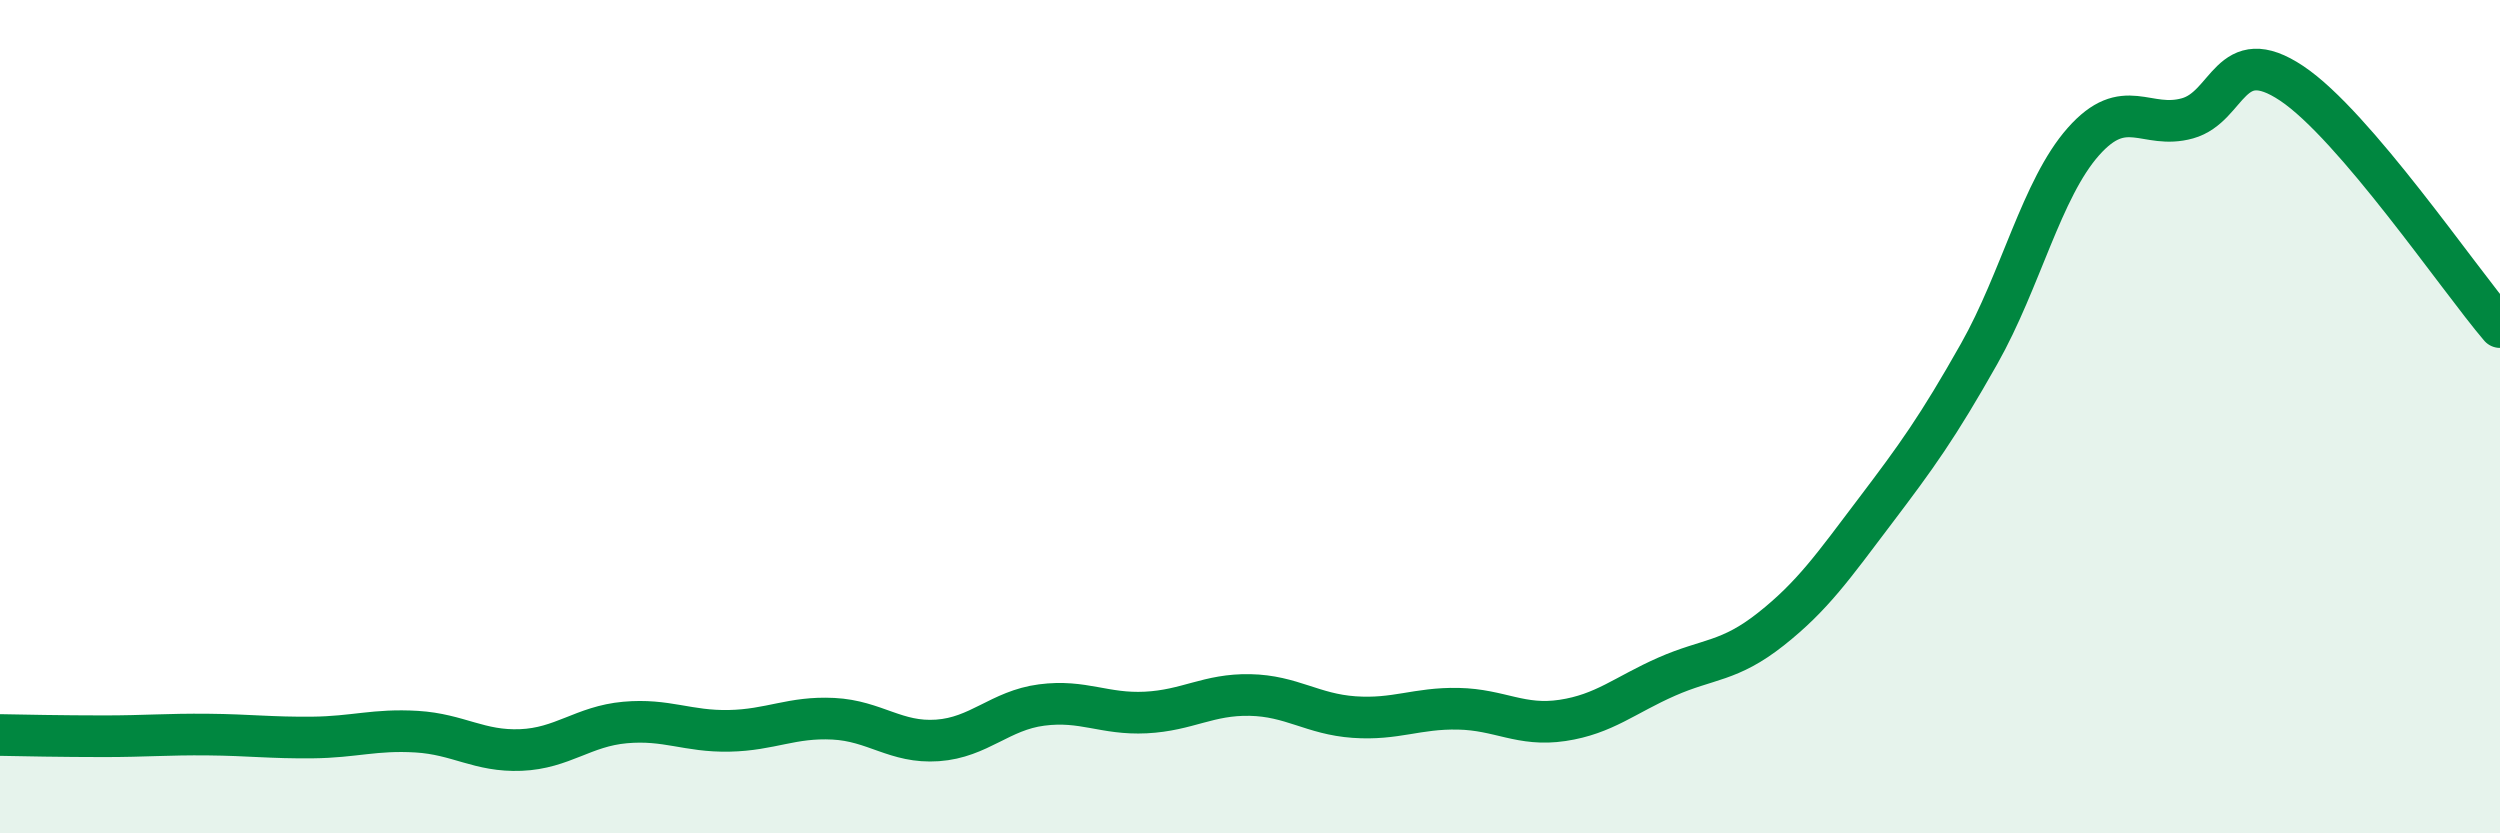 
    <svg width="60" height="20" viewBox="0 0 60 20" xmlns="http://www.w3.org/2000/svg">
      <path
        d="M 0,17.64 C 0.5,17.65 1.5,17.67 2.5,17.67 C 3.5,17.67 4,17.62 5,17.63 C 6,17.64 6.5,17.71 7.5,17.7 C 8.5,17.69 9,17.5 10,17.56 C 11,17.62 11.5,18.04 12.5,18 C 13.5,17.96 14,17.43 15,17.34 C 16,17.25 16.5,17.56 17.5,17.54 C 18.5,17.52 19,17.2 20,17.25 C 21,17.3 21.5,17.84 22.5,17.77 C 23.5,17.7 24,17.05 25,16.92 C 26,16.79 26.5,17.15 27.5,17.1 C 28.5,17.05 29,16.66 30,16.68 C 31,16.7 31.5,17.14 32.5,17.21 C 33.5,17.28 34,16.99 35,17.01 C 36,17.03 36.5,17.44 37.5,17.29 C 38.5,17.14 39,16.68 40,16.24 C 41,15.8 41.5,15.89 42.5,15.1 C 43.5,14.31 44,13.59 45,12.27 C 46,10.95 46.5,10.26 47.5,8.49 C 48.5,6.72 49,4.53 50,3.4 C 51,2.27 51.5,3.12 52.5,2.84 C 53.5,2.56 53.5,1 55,2 C 56.5,3 59,6.68 60,7.85L60 20L0 20Z"
        fill="#008740"
        opacity="0.1"
        stroke-linecap="round"
        stroke-linejoin="round"
      />
      <path
        d="M 0,17.64 C 0.5,17.65 1.5,17.67 2.5,17.67 C 3.5,17.67 4,17.62 5,17.63 C 6,17.64 6.5,17.71 7.5,17.7 C 8.5,17.69 9,17.5 10,17.56 C 11,17.62 11.5,18.04 12.5,18 C 13.5,17.96 14,17.43 15,17.34 C 16,17.25 16.5,17.56 17.5,17.54 C 18.5,17.52 19,17.2 20,17.25 C 21,17.3 21.5,17.84 22.5,17.77 C 23.5,17.7 24,17.05 25,16.92 C 26,16.79 26.5,17.15 27.5,17.1 C 28.5,17.05 29,16.66 30,16.68 C 31,16.7 31.5,17.14 32.5,17.21 C 33.5,17.28 34,16.99 35,17.01 C 36,17.03 36.5,17.44 37.5,17.29 C 38.5,17.14 39,16.68 40,16.24 C 41,15.8 41.5,15.89 42.5,15.1 C 43.5,14.31 44,13.59 45,12.27 C 46,10.95 46.5,10.26 47.5,8.49 C 48.5,6.72 49,4.53 50,3.4 C 51,2.27 51.5,3.12 52.5,2.84 C 53.5,2.56 53.5,1 55,2 C 56.5,3 59,6.68 60,7.85"
        stroke="#008740"
        stroke-width="1"
        fill="none"
        stroke-linecap="round"
        stroke-linejoin="round"
      />
    </svg>
  